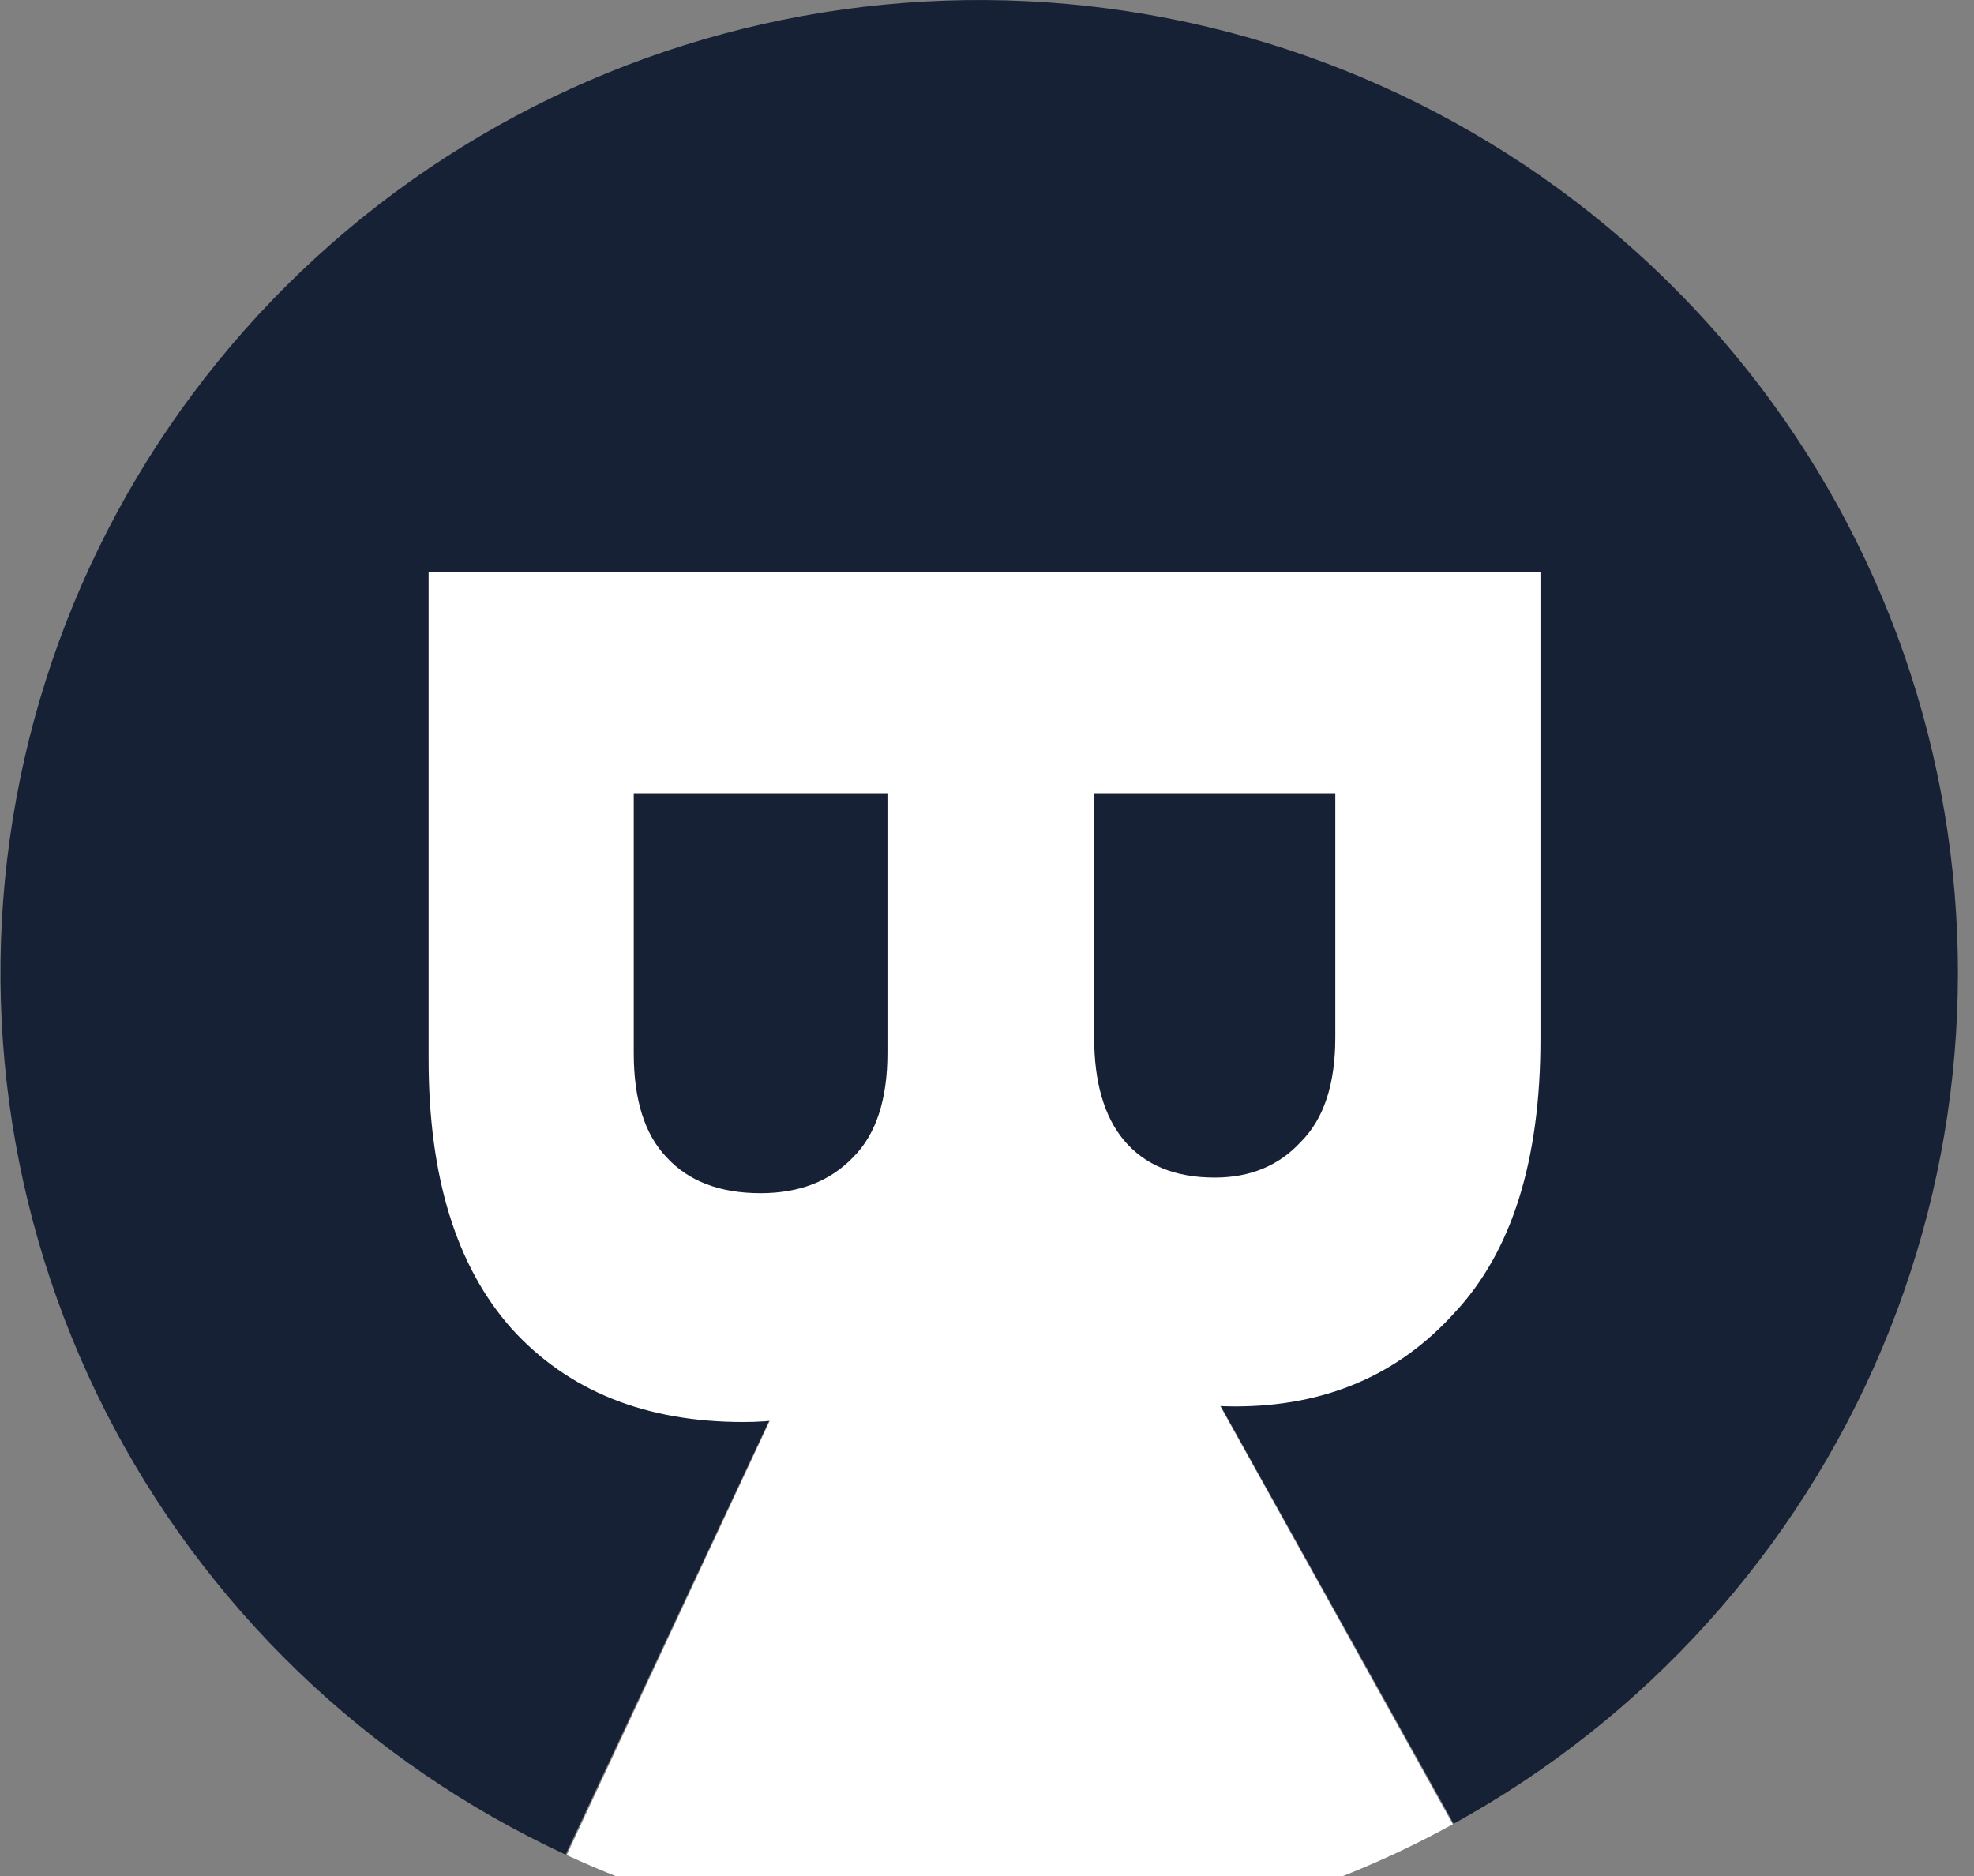 <svg xmlns="http://www.w3.org/2000/svg" fill="none" viewBox="0 0 32.4 30.798" style="max-height: 500px" width="32.4" height="30.798">
<rect x="0" y="0" width="32.4" height="30.798" fill="#808080" stroke="none"/>
<g clip-path="url(#clip0_1332_9952)">
<path fill="#172136" d="M39.258 24.398H46.137C50.143 24.398 52.673 22.416 52.673 19.365C52.673 17.095 51.672 15.478 48.667 14.774C50.934 13.939 51.645 12.687 51.645 10.94C51.645 8.097 49.484 6.141 45.478 6.141H39.258V24.398ZM42.948 21.112V16.652H45.794C47.797 16.652 48.931 17.46 48.931 18.791C48.931 20.382 47.797 21.112 45.794 21.112H42.948ZM42.948 13.678V9.401H45.135C47.138 9.401 47.903 10.262 47.903 11.514C47.903 12.974 47.138 13.678 45.135 13.678H42.948ZM55.526 29.85C58.741 29.85 60.454 27.998 61.614 25.259L67.676 10.835H63.459L60.797 18.582C60.56 19.234 60.349 20.043 60.217 20.747C60.085 20.043 59.874 19.234 59.637 18.582L56.975 10.835H52.679L58.108 23.772L57.924 24.346C57.529 25.546 56.659 26.407 55.288 26.407C54.708 26.407 54.208 26.355 53.681 26.224L53.154 29.589C53.865 29.798 54.814 29.85 55.526 29.85Z"/>
<path fill="#172136" d="M74.66 24.421H76.607V21.297H75.134C74.45 21.297 74.028 20.906 74.028 20.047V13.876H76.923V10.882H74.028V7.783L70.476 8.148V10.882H68.555V13.876H70.476V20.229C70.476 23.171 71.95 24.421 74.66 24.421ZM84.304 24.759C87.014 24.759 89.304 23.562 90.409 21.869L87.646 19.812C87.014 20.854 85.83 21.635 84.304 21.635C82.514 21.635 81.304 20.515 80.909 18.927H91.146C91.225 18.485 91.251 18.068 91.251 17.677C91.251 13.772 88.409 10.543 84.304 10.543C80.198 10.543 77.225 13.772 77.225 17.677C77.225 21.583 80.067 24.759 84.304 24.759ZM80.909 16.297C81.304 14.683 82.567 13.564 84.251 13.564C85.988 13.564 87.277 14.787 87.672 16.297H80.909ZM100.679 24.759C104.443 24.759 107.443 21.609 107.443 17.703C107.443 13.798 104.443 10.595 100.679 10.595C98.337 10.595 97.1 11.533 96.364 12.965V5.414H92.811V24.421H96.258V22.208C96.995 23.744 98.232 24.759 100.679 24.759ZM96.258 17.703C96.258 15.595 97.758 13.772 100.1 13.772C102.364 13.772 103.89 15.569 103.89 17.677C103.89 19.734 102.364 21.583 100.1 21.583C97.758 21.583 96.258 19.812 96.258 17.703ZM115.136 24.759C117.583 24.759 118.82 23.744 119.557 22.208V24.421H123.004V10.882H119.478V13.017C118.741 11.559 117.504 10.595 115.136 10.595C111.372 10.595 108.372 13.798 108.372 17.703C108.372 21.609 111.372 24.759 115.136 24.759ZM111.925 17.677C111.925 15.569 113.451 13.772 115.715 13.772C118.057 13.772 119.557 15.595 119.557 17.703C119.557 19.812 118.057 21.583 115.715 21.583C113.451 21.583 111.925 19.734 111.925 17.677ZM129.799 24.759C132.826 24.759 135.115 22.885 135.115 20.385C135.115 18.354 134.194 16.896 130.22 15.881C128.589 15.464 128.378 15.048 128.378 14.579C128.378 13.746 129.115 13.381 130.089 13.381C131.01 13.381 131.852 13.798 132.51 14.839L135.089 12.887C133.694 11.09 132.22 10.543 130.01 10.543C126.799 10.543 124.904 12.314 124.904 14.683C124.904 16.402 125.457 18.042 129.115 18.901C131.273 19.396 131.615 19.787 131.615 20.489C131.615 21.297 130.931 21.895 129.72 21.895C128.562 21.895 127.51 21.349 126.51 20.229L124.115 22.39C125.615 23.978 127.483 24.759 129.799 24.759ZM143.053 24.759C145.763 24.759 148.053 23.562 149.158 21.869L146.395 19.812C145.763 20.854 144.579 21.635 143.053 21.635C141.263 21.635 140.053 20.515 139.658 18.927H149.895C149.974 18.485 150 18.068 150 17.677C150 13.772 147.158 10.543 143.053 10.543C138.947 10.543 135.974 13.772 135.974 17.677C135.974 21.583 138.816 24.759 143.053 24.759ZM139.658 16.297C140.053 14.683 141.316 13.564 143 13.564C144.737 13.564 146.026 14.787 146.421 16.297H139.658Z"/>
<path fill="#172136" d="M9.283 30.442C6.013 28.925 3.351 26.359 1.727 23.157C0.103 19.953 -0.389 16.3 0.33 12.785C1.05 9.27 2.939 6.098 5.693 3.781C8.447 1.463 11.905 0.135 15.511 0.01C19.117 -0.115 22.661 0.97 25.571 3.091C28.481 5.212 30.588 8.245 31.552 11.701C32.516 15.158 32.282 18.836 30.886 22.144C29.491 25.452 27.016 28.197 23.86 29.935L16.072 15.969L9.283 30.442Z"/>
<path fill="white" d="M23.846 29.944C21.633 31.16 19.162 31.84 16.634 31.928C14.107 32.016 11.594 31.509 9.301 30.449L16.073 15.969L23.846 29.944Z"/>
<path fill="white" d="M7.035 9.391H25.284V17.056C25.284 19.049 24.813 20.547 23.87 21.552C22.945 22.575 21.746 23.085 20.272 23.085C19.33 23.085 18.507 22.856 17.805 22.396C17.119 21.953 16.596 21.34 16.237 20.556C15.911 21.408 15.397 22.081 14.695 22.575C13.992 23.085 13.161 23.341 12.201 23.341C10.591 23.341 9.323 22.83 8.397 21.808C7.489 20.786 7.035 19.313 7.035 17.388V9.391ZM21.917 13.019H17.959V17.03C17.959 17.762 18.122 18.325 18.447 18.716C18.79 19.125 19.287 19.329 19.938 19.329C20.52 19.329 20.992 19.134 21.352 18.742C21.728 18.367 21.917 17.797 21.917 17.03V13.019ZM14.566 13.019H10.402V17.285C10.402 18.052 10.582 18.623 10.942 18.997C11.302 19.389 11.816 19.585 12.484 19.585C13.118 19.585 13.624 19.389 14.001 18.997C14.377 18.623 14.566 18.052 14.566 17.285V13.019Z"/>
</g>
<defs>
<clipPath id="clip0_1332_9952">
<rect fill="white" height="32" width="150"/>
</clipPath>
</defs>
</svg>